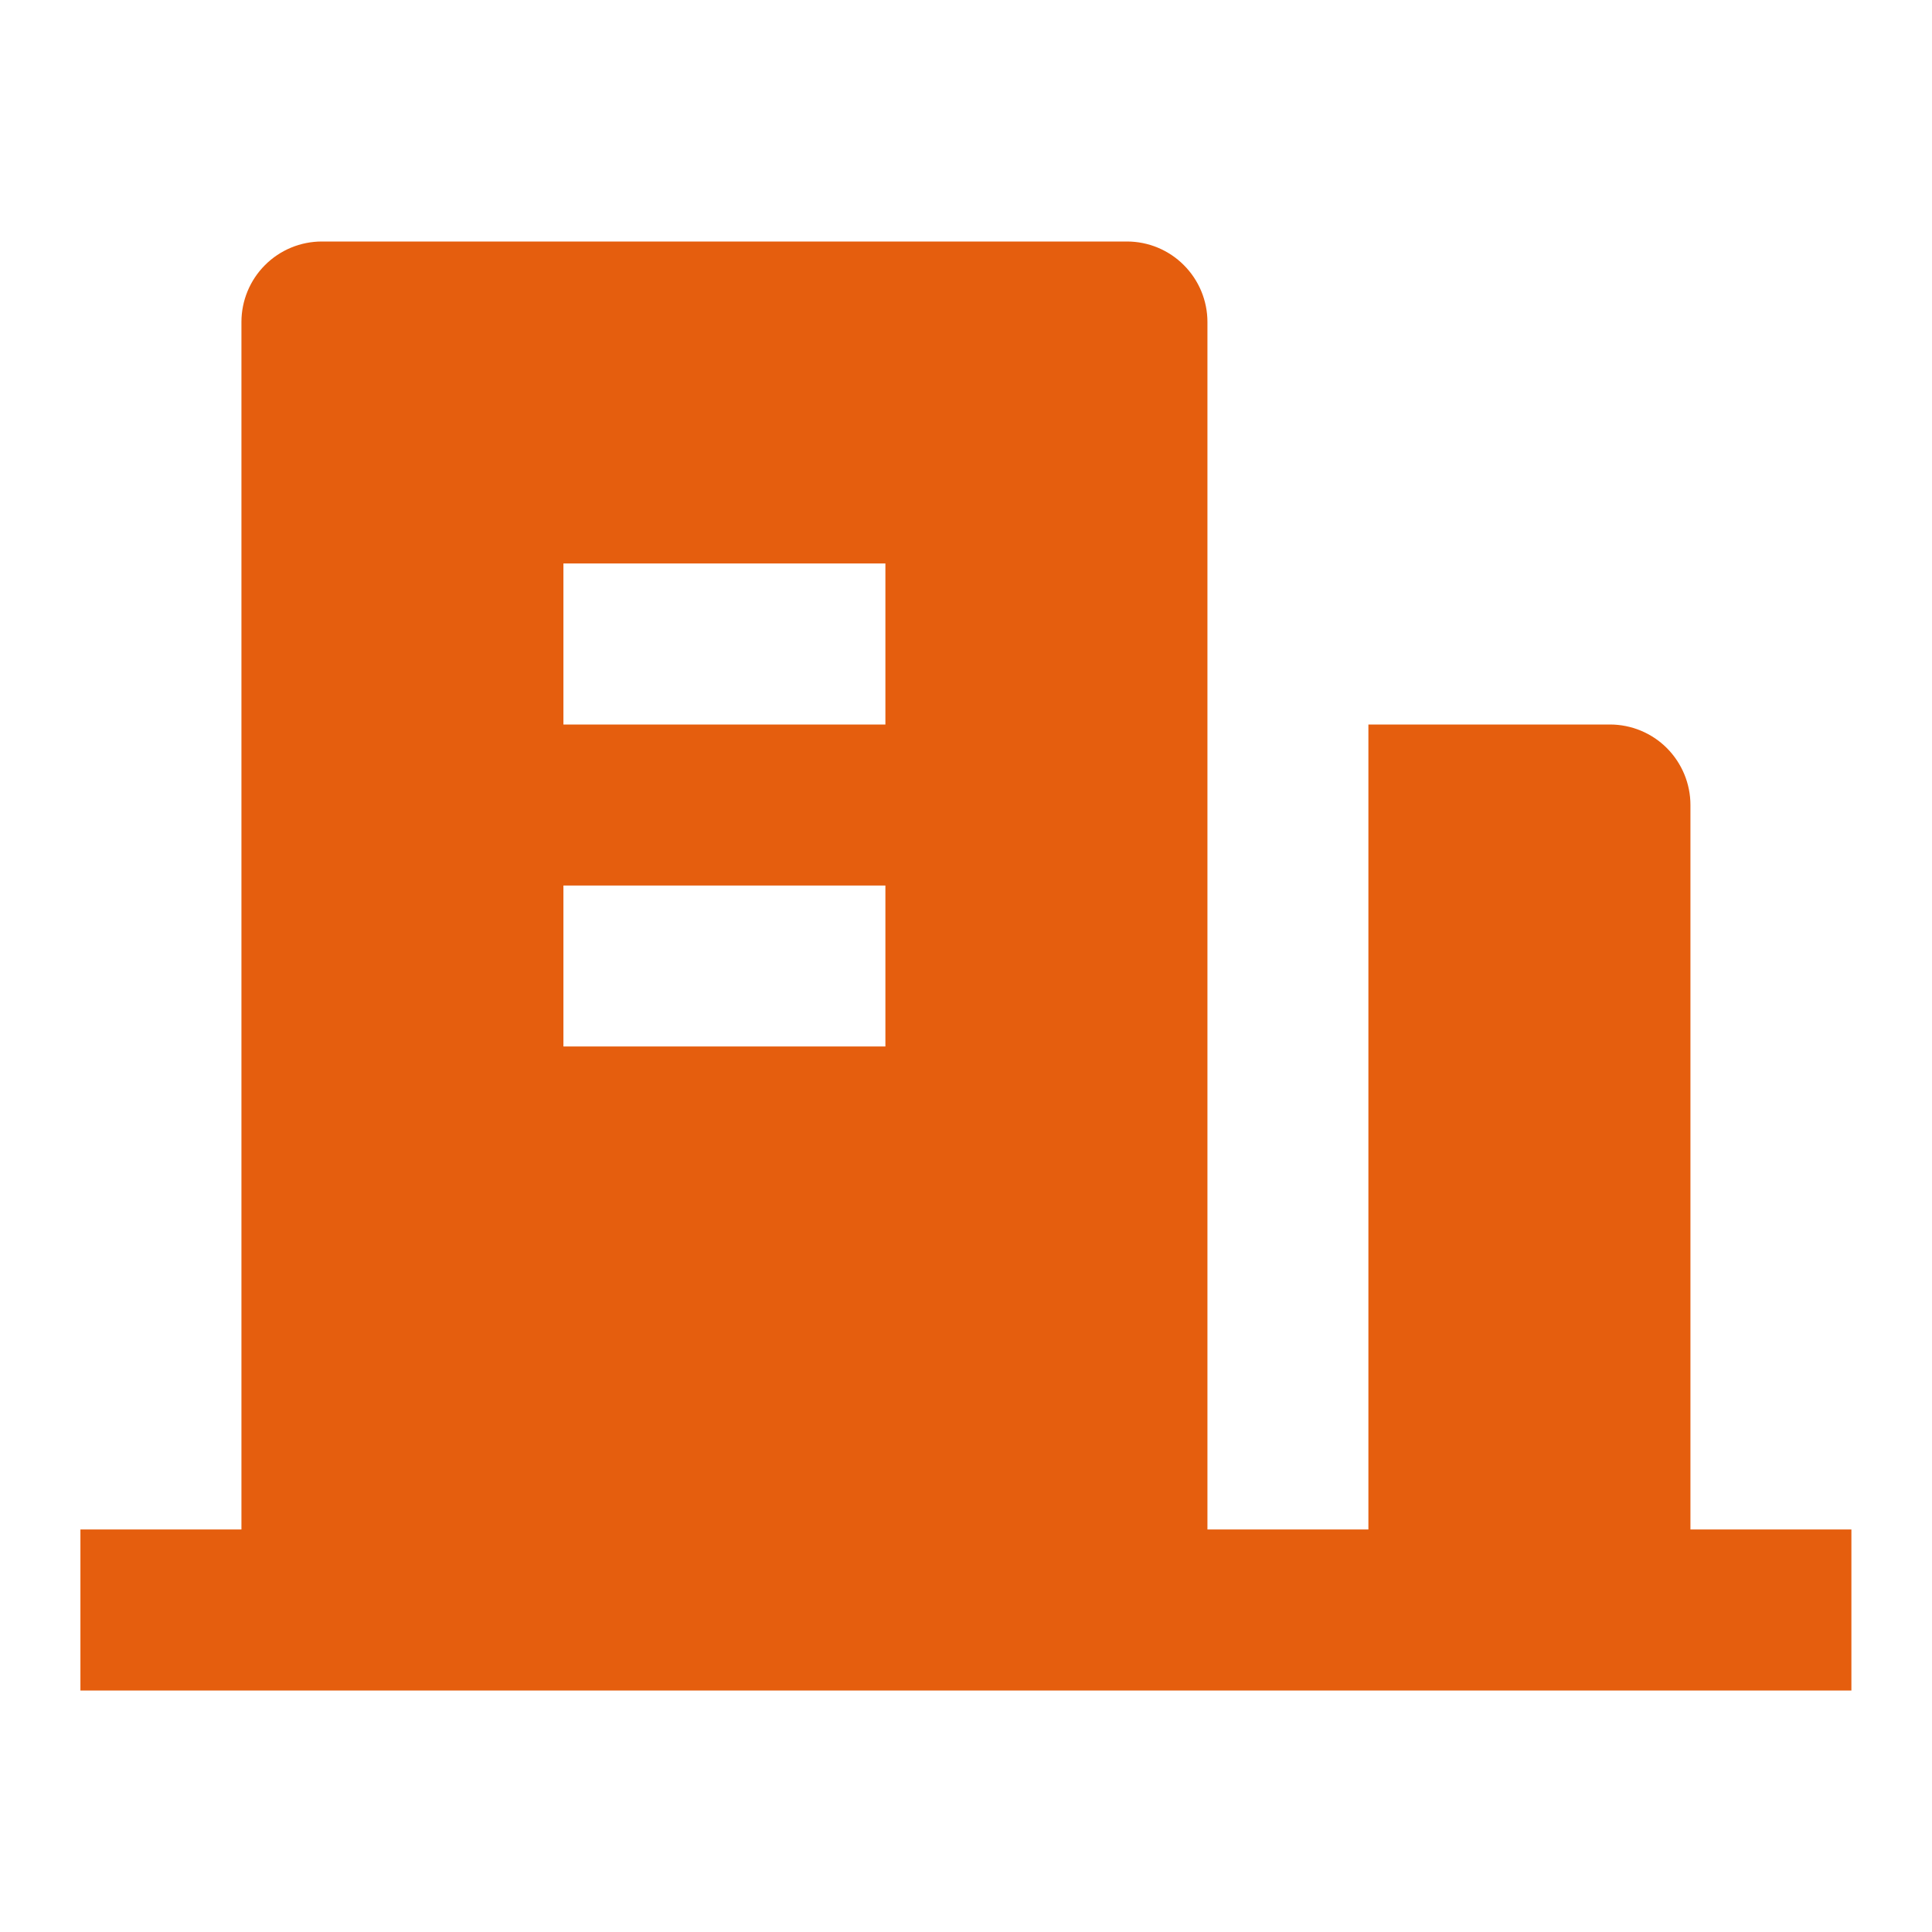 <?xml version="1.0" encoding="UTF-8"?> <svg xmlns="http://www.w3.org/2000/svg" width="32" height="32" viewBox="0 0 32 32" fill="none"><path d="M27.999 25.333H30.665V28H1.332V25.333H3.999V5.333C3.999 4.98 4.139 4.641 4.389 4.391C4.639 4.14 4.978 4 5.332 4H18.665C19.019 4 19.358 4.14 19.608 4.391C19.858 4.641 19.999 4.98 19.999 5.333V25.333H22.665V12H26.665C27.019 12 27.358 12.14 27.608 12.39C27.858 12.641 27.999 12.98 27.999 13.333V25.333ZM9.332 14.667V17.333H14.665V14.667H9.332ZM9.332 9.333V12H14.665V9.333H9.332Z" fill="#E55E0E"></path></svg> 